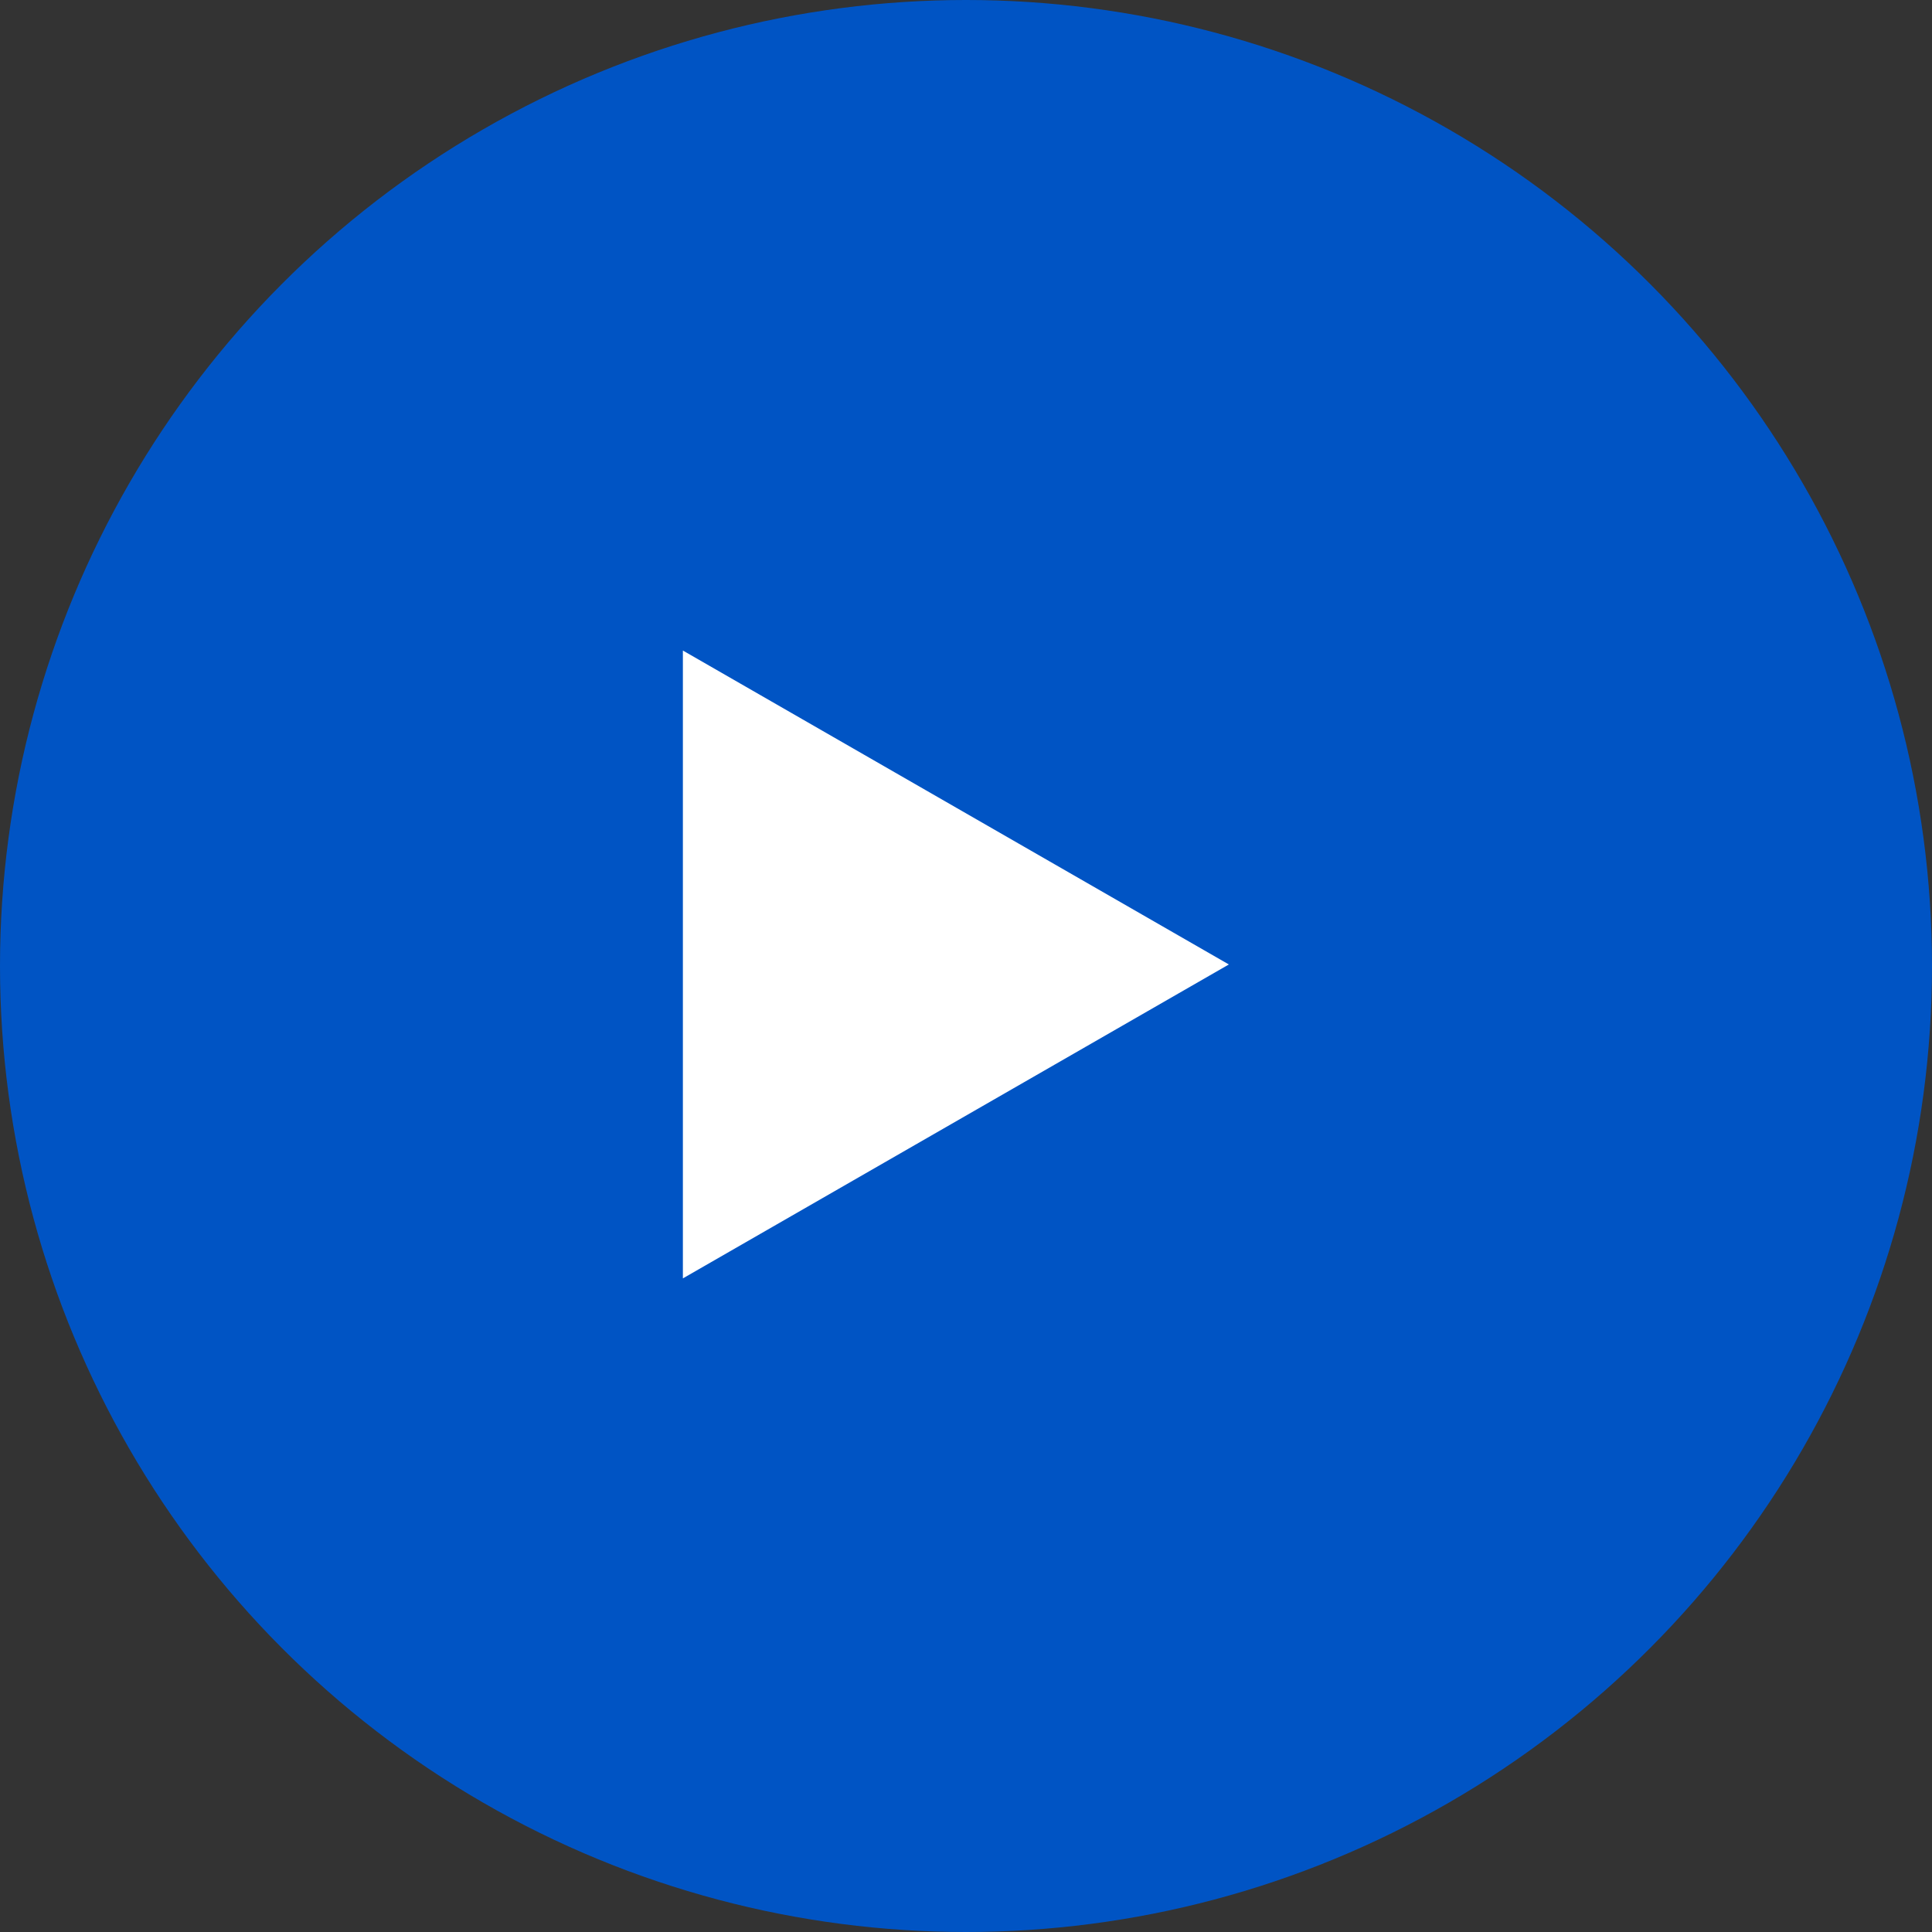 <svg xmlns="http://www.w3.org/2000/svg" width="39" height="39" viewBox="0 0 39 39">
  <rect x="0" y="0" width="39" height="39" fill="#333333" stroke="none"/>
  <g id="Group_2451" data-name="Group 2451" transform="translate(-0.409 -0.235)">
    <circle id="Ellipse_34" data-name="Ellipse 34" cx="19.5" cy="19.5" r="19.5" transform="translate(0.409 0.235)" fill="#0054c4"/>
    <path id="Polygon_28" data-name="Polygon 28" d="M6.337,0l6.337,11.021H0Z" transform="translate(25.215 13.367) rotate(90)" fill="#fff"/>
  </g>
</svg>

